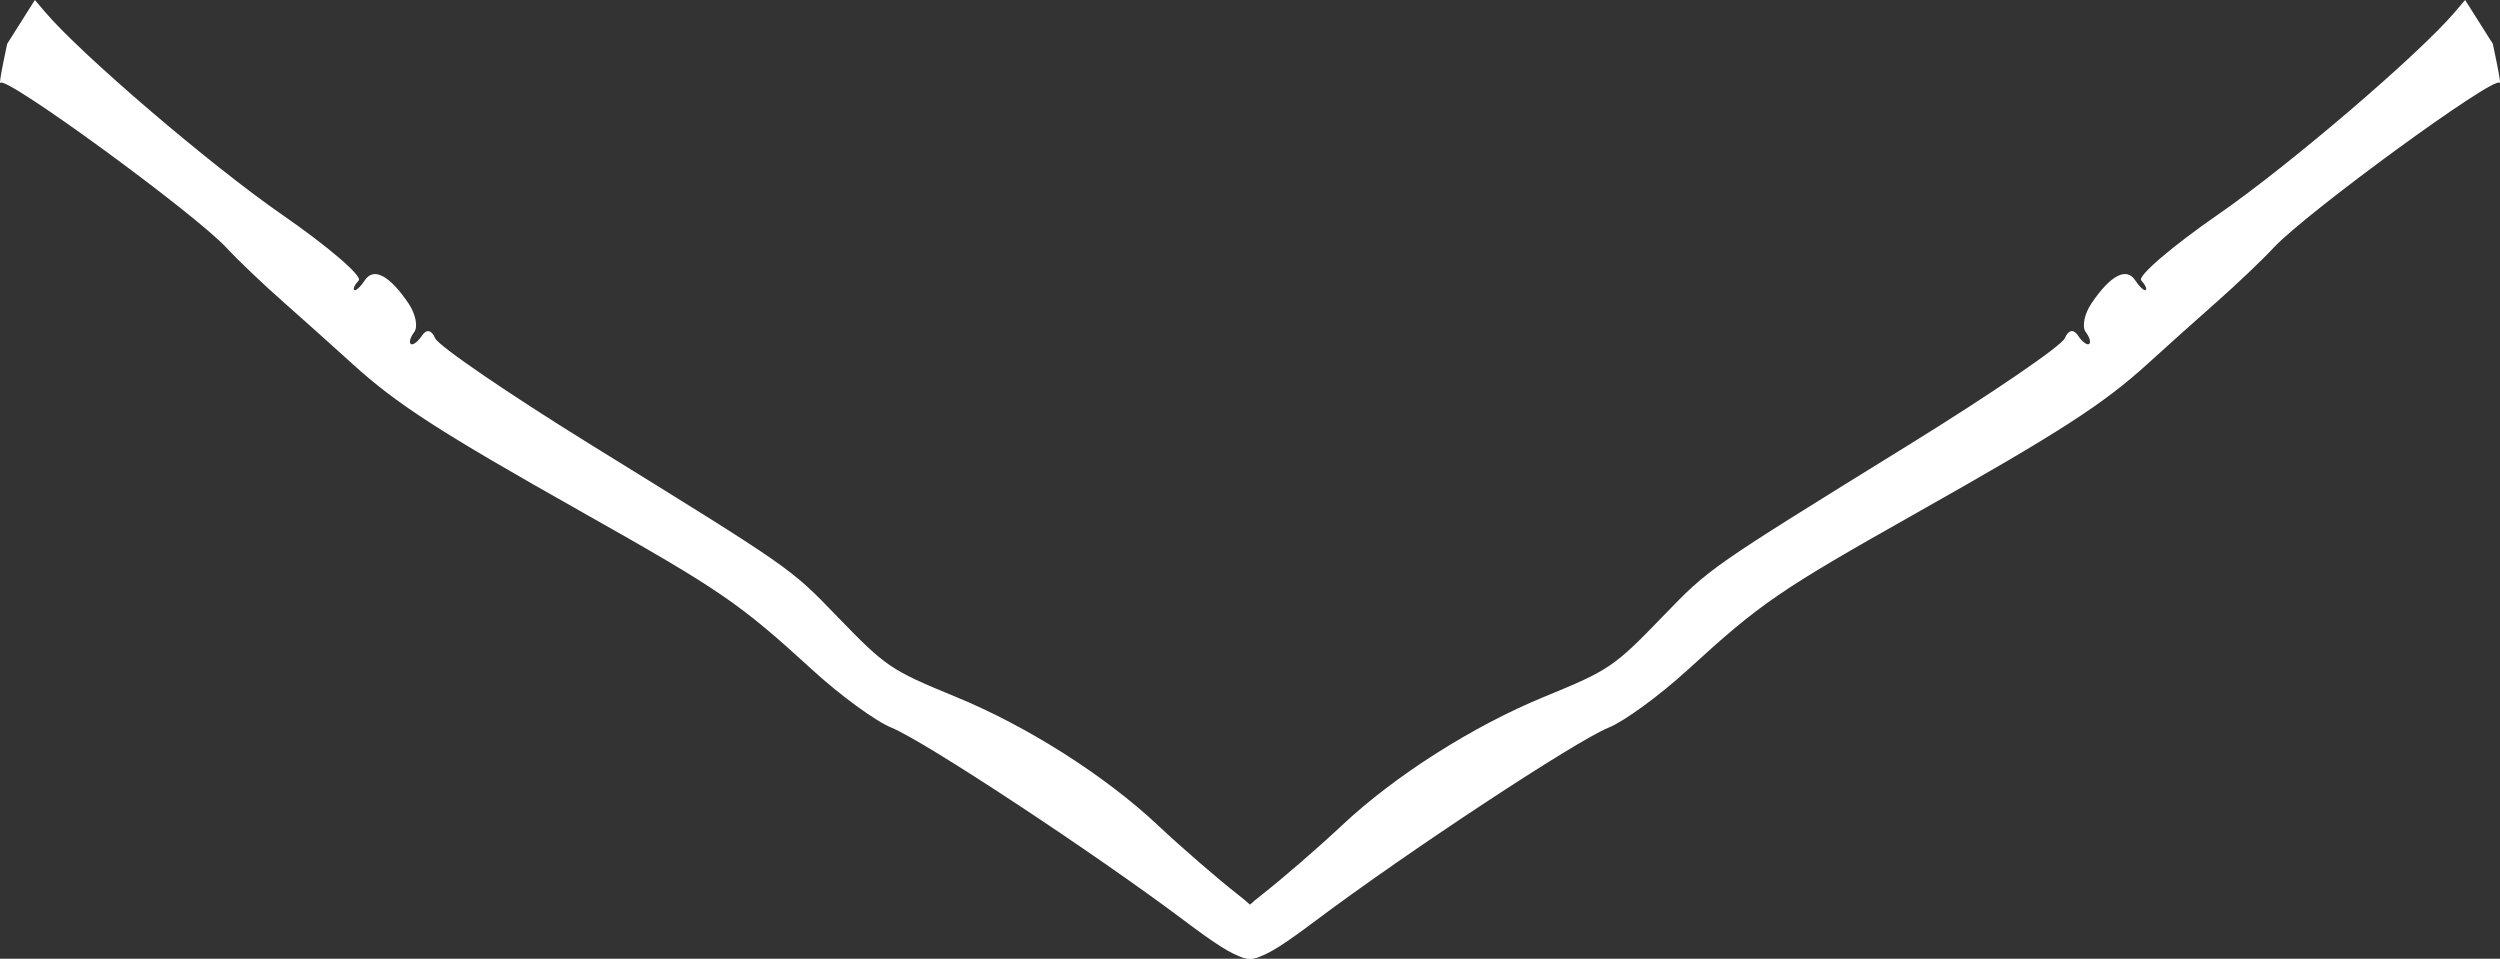 <?xml version="1.0" encoding="utf-8"?>
<!-- Generator: Adobe Illustrator 15.1.0, SVG Export Plug-In . SVG Version: 6.00 Build 0)  -->
<!DOCTYPE svg PUBLIC "-//W3C//DTD SVG 1.1//EN" "http://www.w3.org/Graphics/SVG/1.1/DTD/svg11.dtd">
<svg version="1.1" id="Layer_1" xmlns="http://www.w3.org/2000/svg" xmlns:xlink="http://www.w3.org/1999/xlink" x="0px" y="0px"
	 width="94.714px" height="36.321px" viewBox="0 0 94.714 36.321" enable-background="new 0 0 94.714 36.321" xml:space="preserve">
<rect x="0" y="0" width="94.714" height="36.321" fill="#333333" stroke="none"/>
<path fill="#FFFFFF" d="M0.017,3.138c0.188-0.288,7.316,4.914,8.56,6.246c0.427,0.463,1.405,1.394,2.177,2.074
	c0.771,0.681,1.936,1.725,2.593,2.323c1.679,1.528,3.3,2.575,8.725,5.632c5.245,2.959,5.928,3.427,8.708,5.968
	c1.053,0.965,2.395,1.944,2.99,2.185c1.239,0.502,7.652,4.726,11.095,7.31c2.243,1.686,2.697,1.801,3.325,0.844
	c0.14-0.214,0.155-0.308,0.031-0.203c-0.132,0.113-0.174,0.031-0.097-0.188c0.075-0.215-0.474-0.862-1.221-1.434
	c-0.742-0.58-2.112-1.761-3.037-2.631c-2.002-1.88-4.963-3.761-7.662-4.866c-2.47-1.016-2.631-1.124-4.497-3.053
	c-1.769-1.834-1.71-1.791-9.292-6.478c-3.141-1.944-5.812-3.766-5.93-4.055c-0.129-0.312-0.33-0.354-0.494-0.103
	c-0.156,0.235-0.342,0.379-0.424,0.326c-0.079-0.053-0.026-0.253,0.128-0.458c0.149-0.199,0.05-0.687-0.22-1.085
	c-0.715-1.058-1.32-1.378-1.652-0.874c-0.155,0.238-0.341,0.411-0.399,0.374c-0.061-0.039,0.008-0.195,0.167-0.368
	c0.149-0.16-1.161-1.285-2.916-2.499C7.989,6.267,3.06,2.053,1.697,0.442L1.321,0L0.273,1.659C0.273,1.659-0.081,3.285,0.017,3.138"
	/>
<path fill="#FFFFFF" d="M94.441,1.658L93.393,0l-0.376,0.441c-1.365,1.612-6.292,5.825-8.98,7.683
	c-1.755,1.214-3.065,2.339-2.915,2.499c0.157,0.173,0.229,0.329,0.167,0.367c-0.058,0.037-0.244-0.136-0.398-0.373
	c-0.332-0.505-0.938-0.185-1.652,0.873c-0.27,0.398-0.369,0.887-0.222,1.086c0.154,0.204,0.209,0.404,0.128,0.457
	c-0.082,0.054-0.268-0.091-0.422-0.325c-0.164-0.252-0.365-0.21-0.494,0.103c-0.119,0.289-2.79,2.112-5.932,4.055
	c-7.582,4.688-7.522,4.646-9.292,6.479c-1.864,1.928-2.025,2.037-4.497,3.052c-2.697,1.106-5.66,2.987-7.66,4.866
	c-0.927,0.871-2.296,2.051-3.037,2.631c-0.747,0.572-1.296,1.219-1.221,1.434c0.077,0.221,0.036,0.303-0.096,0.188
	c-0.124-0.104-0.111-0.01,0.031,0.205c0.627,0.957,1.082,0.841,3.325-0.845c3.442-2.584,9.854-6.809,11.095-7.31
	c0.595-0.239,1.935-1.221,2.99-2.184c2.778-2.541,3.462-3.01,8.708-5.968c5.425-3.059,7.044-4.106,8.725-5.634
	c0.657-0.598,1.822-1.642,2.592-2.322c0.772-0.681,1.751-1.612,2.179-2.074c1.242-1.332,8.37-6.535,8.56-6.247
	C94.794,3.285,94.441,1.658,94.441,1.658"/>
</svg>
